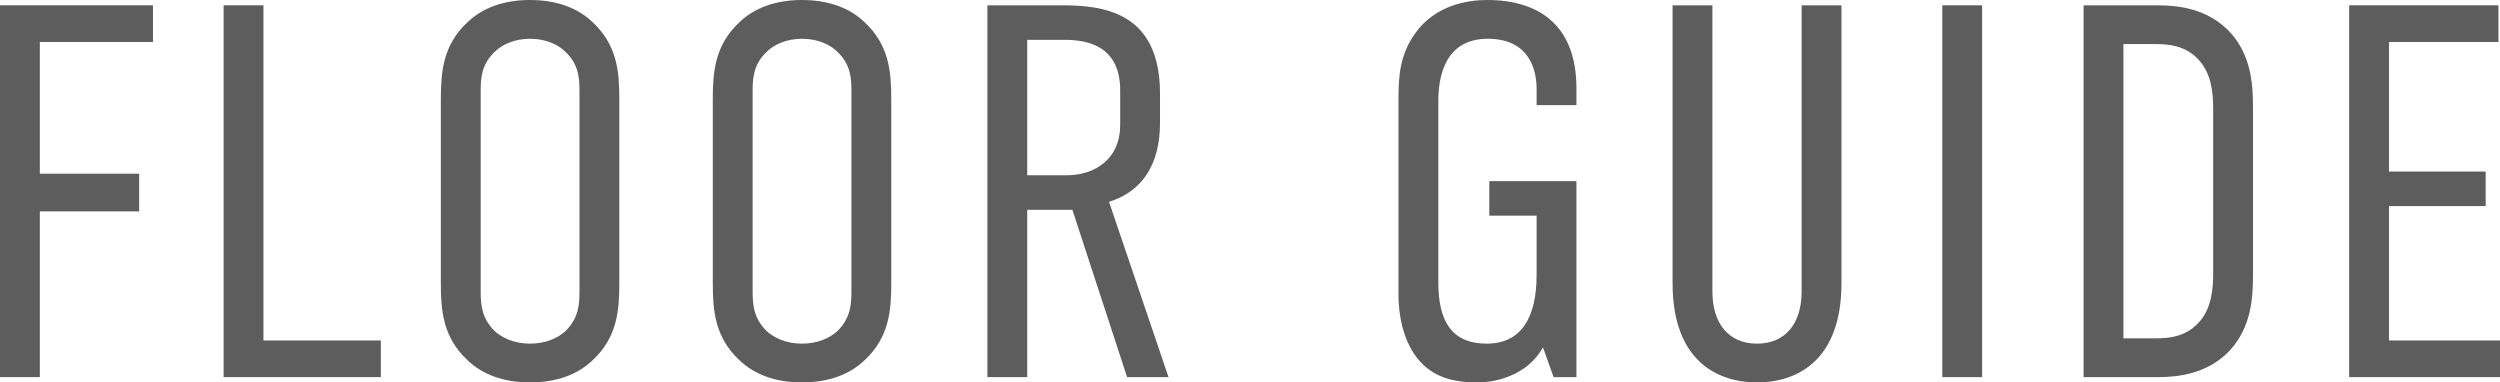 <?xml version="1.0" encoding="UTF-8"?><svg id="_イヤー_2" xmlns="http://www.w3.org/2000/svg" viewBox="0 0 282.41 43.2"><defs><style>.cls-1{fill:#5e5d5d;}</style></defs><g id="_イアウト"><g><path class="cls-1" d="M0,.6H17.28V4.74H4.5v14.88H15.72v4.26H4.5v18.72H0V.6Z"/><path class="cls-1" d="M29.76,.6V38.46h13.26v4.14H25.26V.6h4.5Z"/><path class="cls-1" d="M49.8,11.22c0-3.12,.24-6.12,3-8.7,1.68-1.62,4.08-2.52,7.08-2.52s5.4,.9,7.08,2.52c2.76,2.58,3,5.58,3,8.7V31.98c0,3.12-.24,6.12-3,8.7-1.68,1.62-4.08,2.52-7.08,2.52s-5.4-.9-7.08-2.52c-2.76-2.58-3-5.58-3-8.7V11.22Zm15.66-.96c0-1.5-.12-3-1.56-4.38-.84-.84-2.22-1.5-4.02-1.5s-3.18,.66-4.02,1.5c-1.44,1.38-1.56,2.88-1.56,4.38v22.68c0,1.5,.12,3,1.56,4.44,.84,.78,2.22,1.44,4.02,1.44s3.18-.66,4.02-1.44c1.44-1.44,1.56-2.94,1.56-4.44V10.26Z"/><path class="cls-1" d="M80.52,11.22c0-3.12,.24-6.12,3-8.7,1.68-1.62,4.08-2.52,7.08-2.52s5.4,.9,7.08,2.52c2.76,2.58,3,5.58,3,8.7V31.98c0,3.12-.24,6.12-3,8.7-1.68,1.62-4.08,2.52-7.08,2.52s-5.4-.9-7.08-2.52c-2.76-2.58-3-5.58-3-8.7V11.22Zm15.66-.96c0-1.5-.12-3-1.56-4.38-.84-.84-2.22-1.5-4.02-1.5s-3.18,.66-4.02,1.5c-1.44,1.38-1.56,2.88-1.56,4.38v22.68c0,1.5,.12,3,1.56,4.44,.84,.78,2.22,1.44,4.02,1.44s3.18-.66,4.02-1.44c1.44-1.44,1.56-2.94,1.56-4.44V10.26Z"/><path class="cls-1" d="M119.94,.6c4.56,0,11.1,.66,11.1,9.96v3.3c0,4.62-1.92,7.74-5.76,8.94l6.72,19.8h-4.68l-6.18-18.9h-5.1v18.9h-4.5V.6h8.4Zm-3.9,19.2h4.44c3.3,0,6.06-1.92,6.06-5.64v-3.96c0-5.22-4.02-5.7-6.3-5.7h-4.2v15.3Z"/><path class="cls-1" d="M174.3,39.24c-1.68,3.06-5.16,3.96-7.38,3.96-2.58,0-5.04-.48-6.84-2.76-1.74-2.22-2.1-5.28-2.1-7.08V11.22c0-2.52,.12-5.04,1.92-7.5,2.28-3.18,5.94-3.72,8.1-3.72,6,0,10.08,3,10.08,9.96v1.92h-4.5v-1.86c0-1.8-.6-5.64-5.52-5.64s-5.58,4.44-5.58,7.02V31.92c0,4.26,1.44,6.9,5.46,6.9s5.64-3.12,5.64-7.74v-6.72h-5.34v-3.9h9.84v22.14h-2.58l-1.2-3.36Z"/><path class="cls-1" d="M193.44,.6V32.94c0,3.48,1.74,5.88,5.04,5.88s5.04-2.4,5.04-5.88V.6h4.5V31.98c0,8.94-5.22,11.22-9.54,11.22s-9.54-2.28-9.54-11.22V.6h4.5Z"/><path class="cls-1" d="M223.91,.6V42.6h-4.5V.6h4.5Z"/><path class="cls-1" d="M243.77,.6c2.28,0,5.7,.36,8.22,3.12,2.22,2.52,2.52,5.52,2.52,8.4V31.08c0,2.88-.3,5.88-2.52,8.4-2.52,2.76-5.94,3.12-8.22,3.12h-8.4V.6h8.4Zm6.24,30.12V12.48c0-1.56-.06-4.08-1.68-5.76-1.44-1.56-3.3-1.74-4.8-1.74h-3.66V38.22h3.66c1.5,0,3.36-.18,4.8-1.74,1.62-1.68,1.68-4.2,1.68-5.76Z"/><path class="cls-1" d="M265.37,.6h16.86V4.74h-12.36v14.64h10.92v3.9h-10.92v15.18h12.54v4.14h-17.04V.6Z"/></g></g></svg>